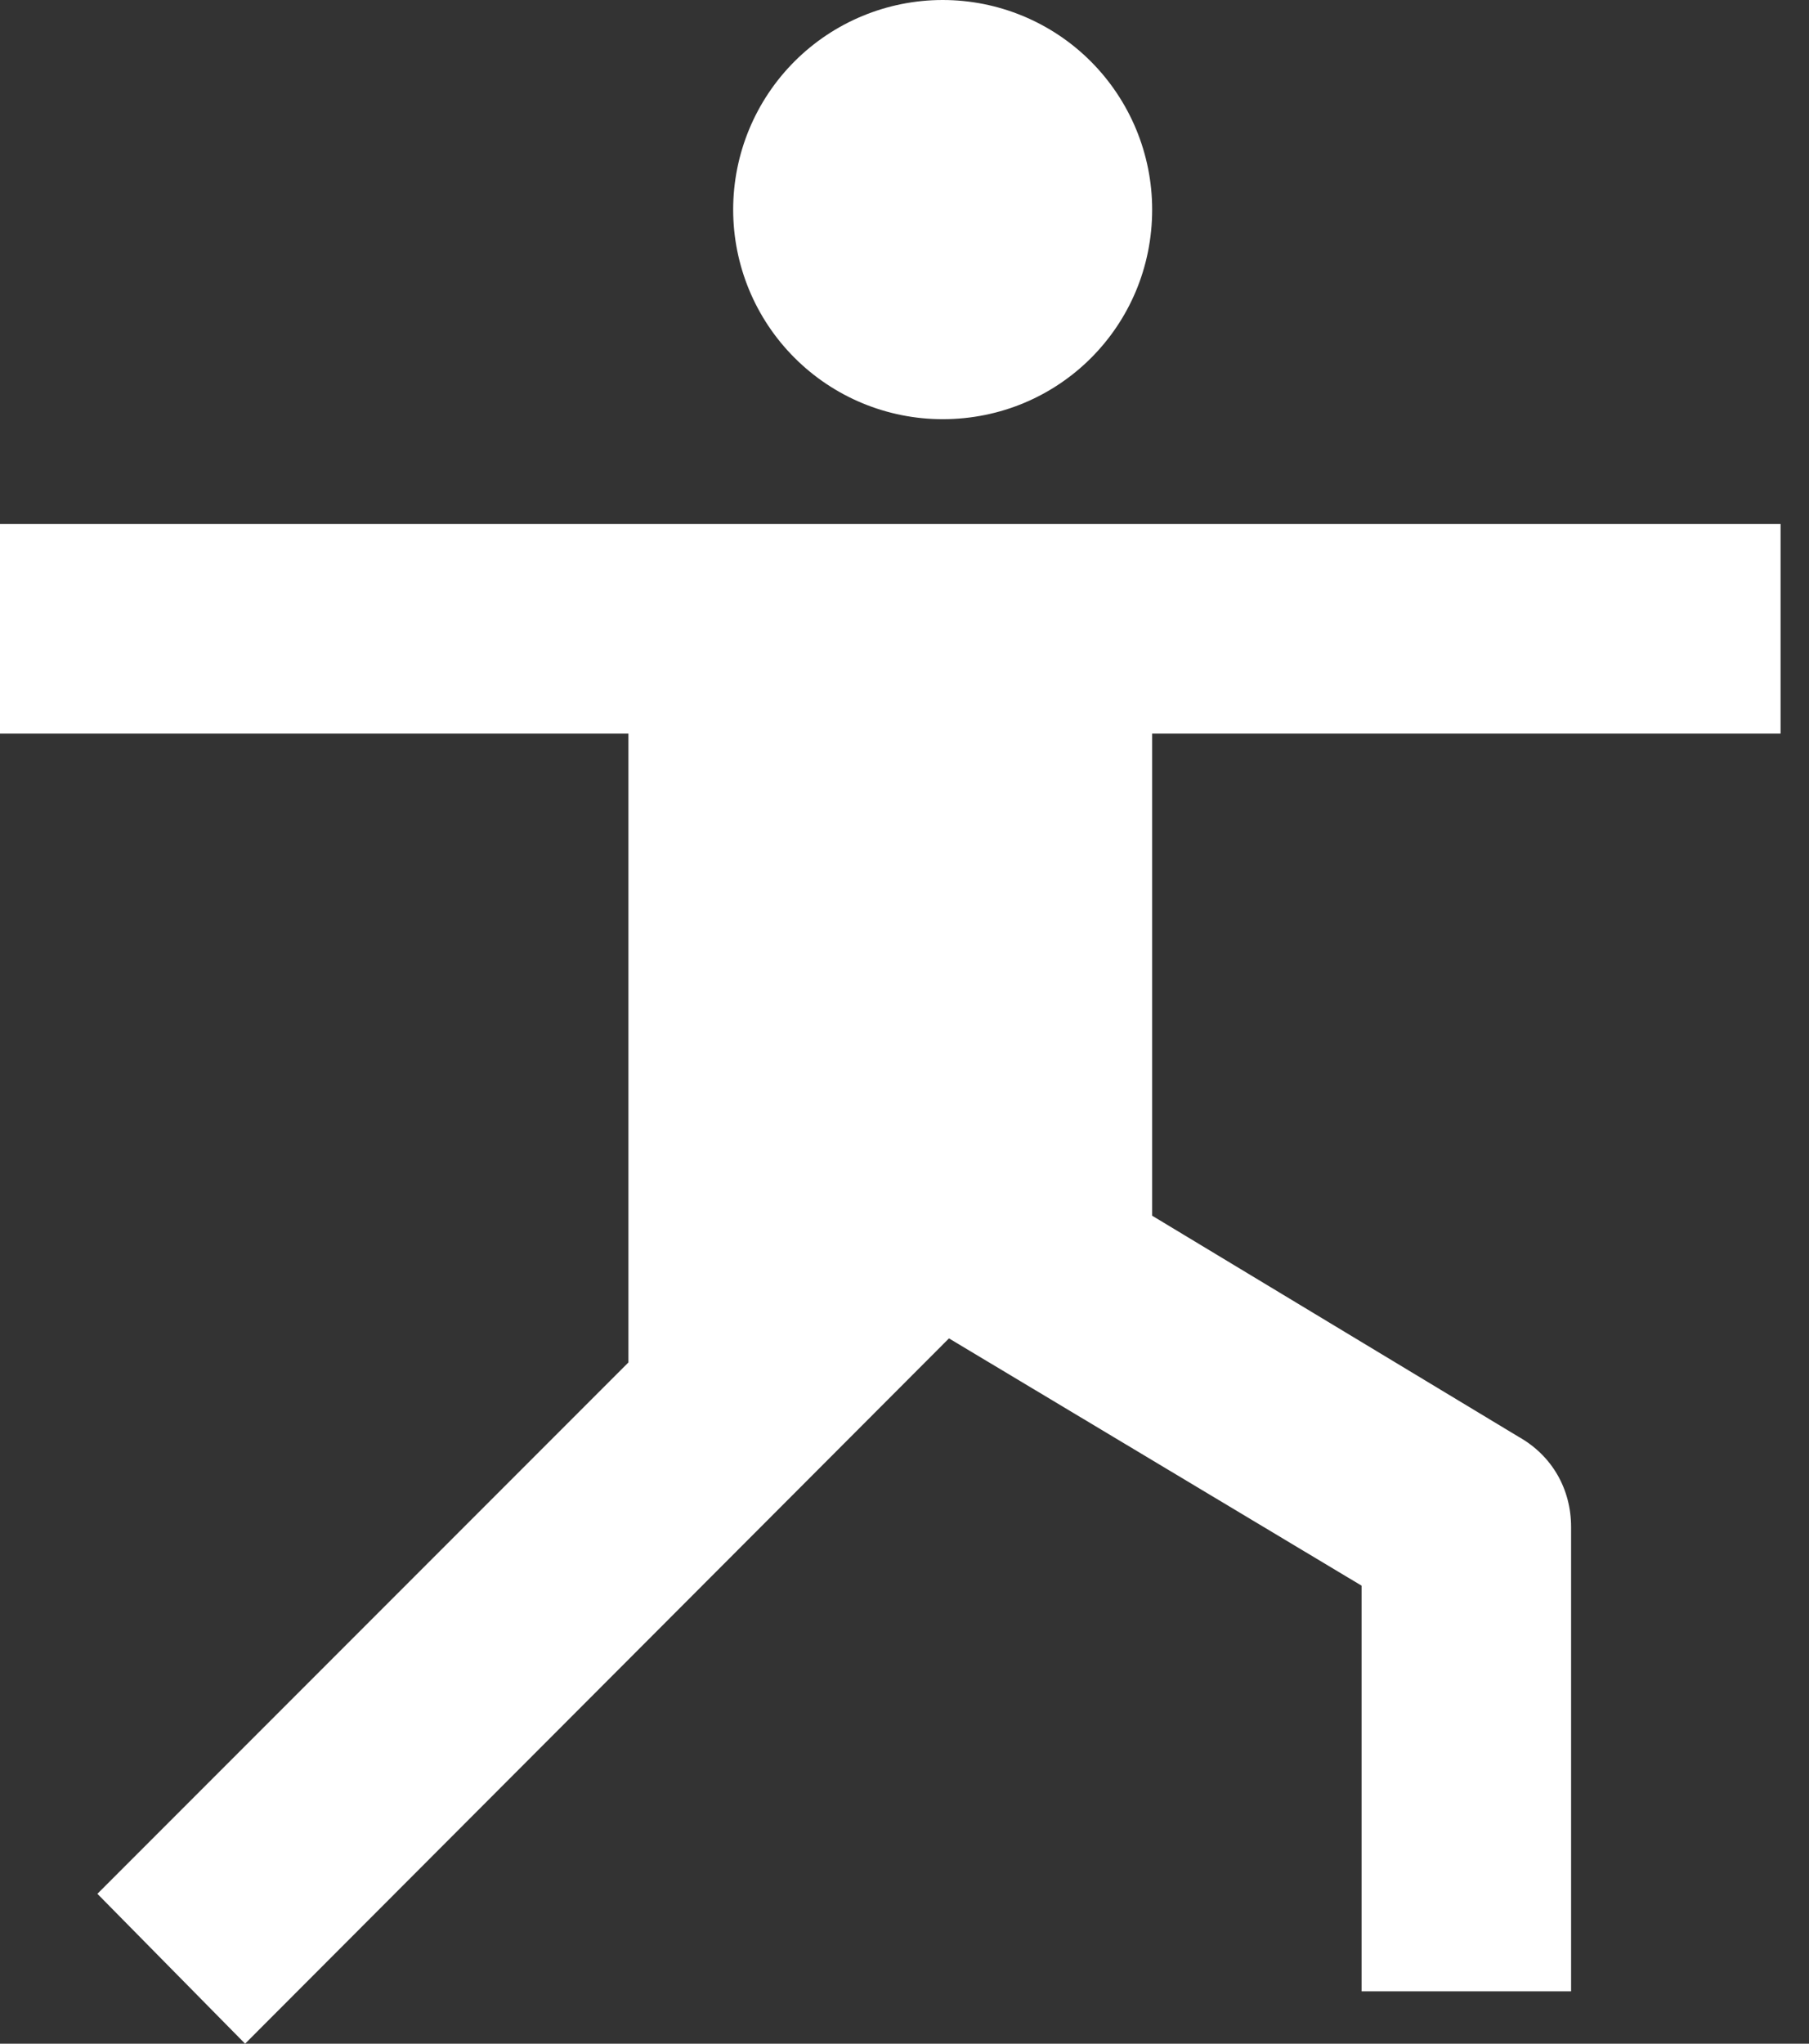 <?xml version="1.0" encoding="UTF-8"?> <svg xmlns="http://www.w3.org/2000/svg" width="31" height="35" viewBox="0 0 31 35" fill="none"><rect x="0" y="0" width="31" height="35" fill="#333333" stroke="none"/> <path d="M16.154 0C15.202 0 14.289 0.378 13.616 1.051C12.942 1.725 12.564 2.638 12.564 3.59C12.564 4.542 12.942 5.455 13.616 6.128C14.289 6.801 15.202 7.179 16.154 7.179C18.146 7.179 19.744 5.582 19.744 3.59C19.744 2.638 19.365 1.725 18.692 1.051C18.019 0.378 17.106 0 16.154 0ZM0 8.974V12.564H10.769V23.333L1.669 32.433L4.2 35L16.262 22.921L23.333 27.156V34.103H26.923V26.151C26.923 25.505 26.6 24.931 26.026 24.608L19.744 20.82V12.564H30.513V8.974H0Z" fill="white"></path> </svg> 